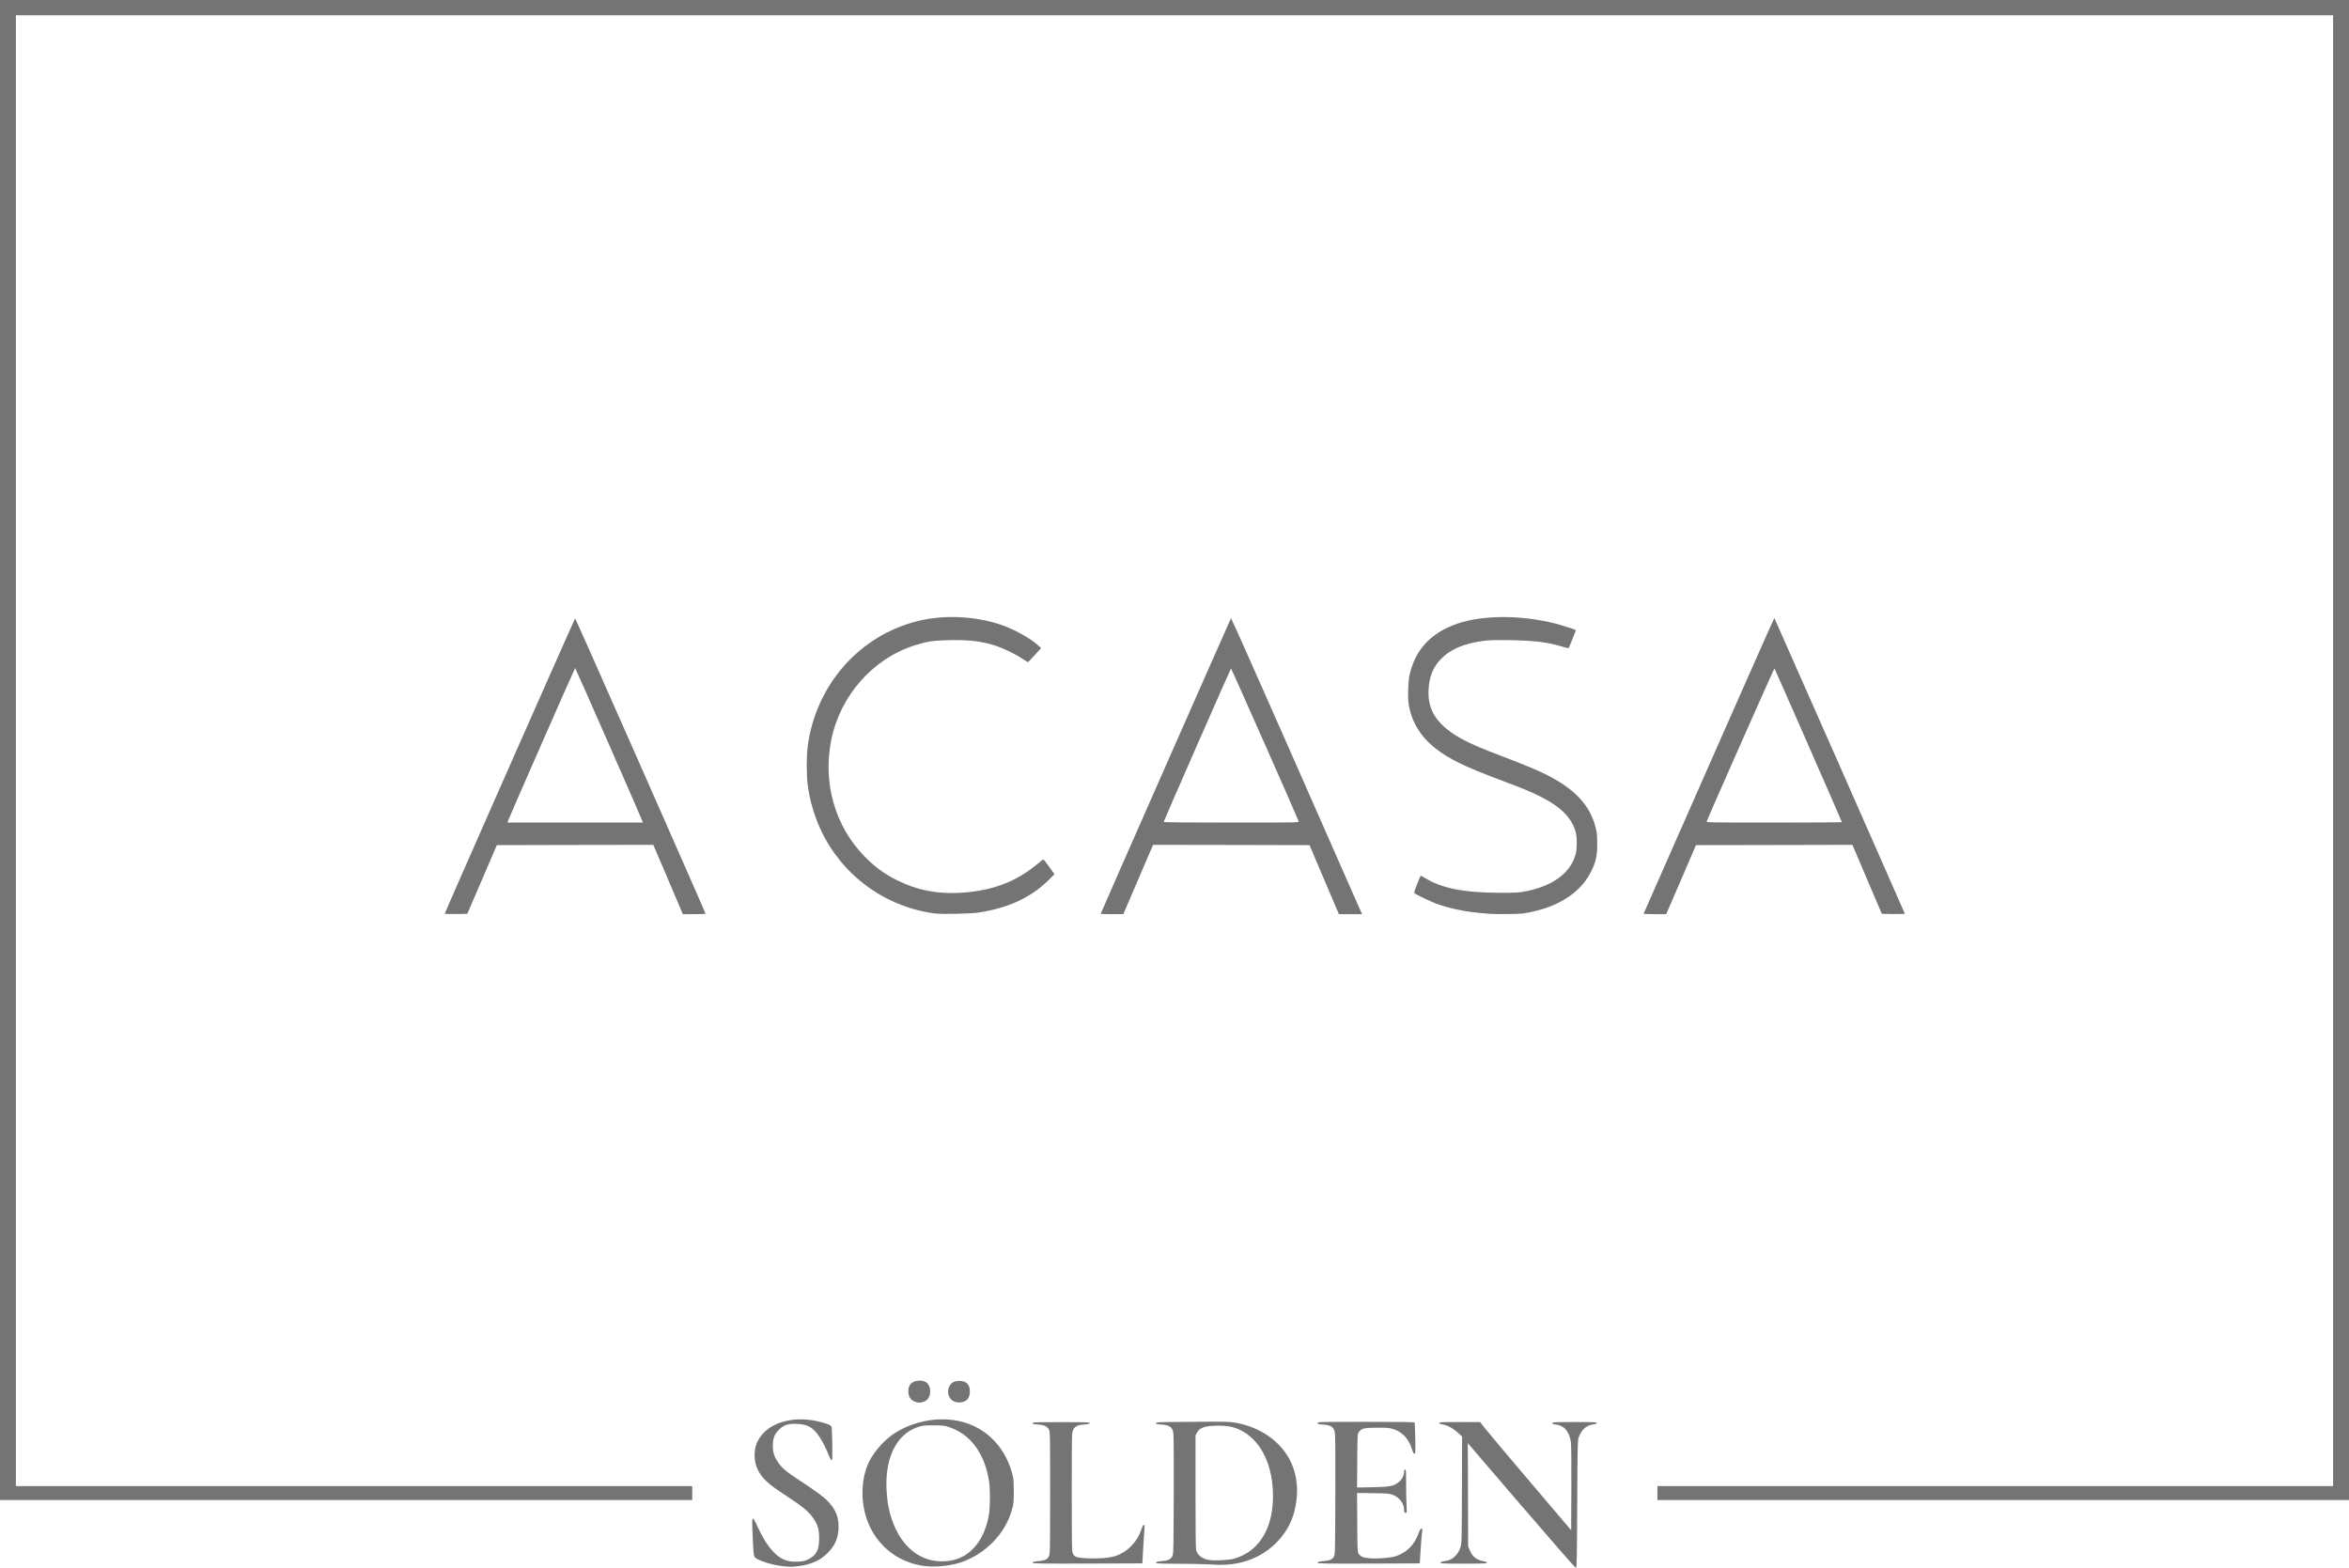 <?xml version="1.0" encoding="UTF-8"?>
<svg xmlns="http://www.w3.org/2000/svg" id="Ebene_1" width="149.795" height="100" viewBox="0 0 149.795 100">
  <defs>
    <style>.cls-1{fill:#747474;}</style>
  </defs>
  <path class="cls-1" d="M97.111,96.133c-1.83-2.134-3.368-3.927-3.416-3.984l-.093-.11.012,3.286.008,3.286.097.243c.174.438.454.653.949.73.093.016.15.045.15.081,0,.053-.211.061-1.481.061s-1.481-.008-1.481-.061c0-.037.057-.065.154-.081.081-.016.207-.037.272-.049.361-.065.698-.394.84-.82.093-.268.093-.276.105-3.68l.012-3.412-.272-.252c-.308-.28-.682-.483-.974-.523-.13-.02-.203-.049-.211-.093-.008-.057.134-.061,1.294-.061l1.311.004.284.365c.154.203,1.461,1.753,2.901,3.449l2.621,3.084.012-2.678c.008-1.749-.004-2.775-.032-2.962-.101-.665-.438-1.051-.958-1.104-.166-.016-.219-.041-.219-.089,0-.061.134-.065,1.42-.069,1.258,0,1.42.008,1.412.065-.008.041-.081.069-.215.085-.45.057-.755.325-.941.828-.069.191-.073.45-.093,4.26-.016,3.562-.028,4.057-.081,4.065-.037.008-1.388-1.538-3.388-3.867v-0Z"></path>
  <path class="cls-1" d="M49.892,99.882c-.674-.069-1.57-.357-1.761-.568-.073-.081-.093-.325-.154-1.789-.032-.852.004-.872.316-.191.527,1.144,1.043,1.81,1.631,2.102.272.134.568.183.978.162.321-.016.422-.041.645-.15.515-.256.69-.592.69-1.343,0-.568-.089-.872-.381-1.286-.321-.454-.641-.714-1.931-1.562-.702-.458-1.067-.759-1.298-1.051-.357-.454-.507-.868-.507-1.408,0-.58.219-1.079.653-1.489.795-.747,2.195-.986,3.607-.605.418.11.588.187.645.292.02.037.041.536.049,1.104.012.876.008,1.035-.041,1.035-.037,0-.11-.134-.191-.337-.284-.73-.653-1.343-.974-1.623-.276-.247-.56-.341-1.071-.365-.568-.02-.811.065-1.144.398-.276.28-.369.54-.369,1.014,0,.41.093.698.333,1.043.272.385.507.584,1.363,1.148,1.152.759,1.554,1.055,1.842,1.363.463.495.653.962.653,1.599,0,.678-.211,1.185-.694,1.668-.479.487-1.083.751-1.923.848-.41.045-.463.045-.966-.008h0Z"></path>
  <path class="cls-1" d="M59.034,99.886c-1.899-.207-3.404-1.526-3.875-3.384-.268-1.055-.199-2.211.187-3.116.304-.722,1.051-1.574,1.753-2.012,1.12-.694,2.511-.986,3.773-.795,1.797.272,3.173,1.542,3.672,3.388.093.349.101.458.105,1.136,0,.69-.008.783-.11,1.156-.418,1.542-1.684,2.852-3.274,3.388-.625.211-1.57.312-2.232.239h0ZM60.697,99.517c1.229-.231,2.13-1.363,2.374-2.978.077-.519.077-1.546,0-2.065-.264-1.741-1.156-2.974-2.495-3.437-.373-.126-.406-.13-1.055-.13-.621,0-.694.008-.998.11-1.408.471-2.15,2.077-1.972,4.256.057.686.13,1.043.312,1.603.653,1.968,2.106,2.97,3.834,2.641h0Z"></path>
  <path class="cls-1" d="M77.028,99.769c-.223-.016-1.059-.032-1.854-.037-1.242-.004-1.453-.012-1.453-.065,0-.061.097-.085.495-.118.284-.024.454-.118.548-.308.069-.134.073-.406.085-3.915.008-2.641,0-3.834-.032-3.98-.073-.341-.26-.463-.759-.495-.28-.016-.337-.032-.337-.089,0-.061.146-.065,1.716-.077,2.751-.024,2.937-.02,3.355.053,1.773.312,3.181,1.42,3.688,2.901.288.84.312,1.777.065,2.743-.394,1.562-1.696,2.832-3.319,3.246-.678.17-1.254.207-2.199.142h0ZM78.703,99.408c1.668-.479,2.576-2.081,2.467-4.345-.085-1.834-.852-3.258-2.073-3.858-.41-.199-.799-.28-1.371-.28-.864,0-1.233.118-1.396.446l-.093.179v3.599c0,2.58.012,3.635.045,3.733.114.329.373.527.803.605.337.065,1.29.016,1.619-.077h0Z"></path>
  <path class="cls-1" d="M65.85,99.671c0-.065.097-.089.491-.122.3-.024.454-.105.548-.296.073-.146.077-.316.077-4.049,0-3.846,0-3.895-.081-4.037-.126-.211-.296-.288-.69-.316-.284-.016-.345-.032-.345-.085,0-.061.166-.065,1.826-.065,1.615,0,1.826.004,1.818.061-.012.045-.093.065-.337.085-.438.032-.617.122-.726.357-.085.187-.085.203-.085,3.96,0,3.574.004,3.781.073,3.923.114.227.252.268.945.3.751.032,1.42-.028,1.805-.162.755-.264,1.359-.897,1.623-1.696.057-.179.11-.276.15-.276.053,0,.057.057.028.398-.016.215-.053.767-.077,1.225l-.045.832-3.497.012c-3.047.008-3.501,0-3.501-.049h0Z"></path>
  <path class="cls-1" d="M84.026,99.671c0-.065.097-.089.491-.122.288-.024.463-.11.552-.28.069-.122.073-.385.085-3.923.008-2.662,0-3.854-.032-4-.073-.341-.26-.463-.759-.495-.292-.016-.337-.028-.337-.093,0-.073.105-.077,3.084-.077,2.434,0,3.088.012,3.1.053.012.024.028.483.041,1.014.016.897.016.962-.053.962-.053,0-.093-.077-.166-.308-.219-.718-.71-1.181-1.4-1.315-.15-.028-.511-.041-.933-.032-.755.012-.868.045-1.051.288-.081.114-.085.158-.097,1.822l-.012,1.704.986-.016c1.152-.024,1.384-.073,1.708-.361.191-.162.312-.43.312-.674,0-.057.024-.093.061-.093.053,0,.061.126.061.884,0,.491.012,1.112.028,1.379.024.487.024.495-.061.495-.077,0-.089-.024-.089-.154,0-.422-.284-.816-.714-.986-.223-.089-.304-.097-1.266-.11l-1.026-.016.012,1.891c.012,1.83.016,1.887.097,2.0.134.183.321.252.767.28.503.032,1.311-.041,1.607-.142.694-.239,1.173-.718,1.436-1.444.085-.235.13-.304.191-.304.057,0,.073.02.057.073-.028.093-.105,1.01-.138,1.631l-.028.507-3.254.012c-2.836.008-3.258,0-3.258-.049h0Z"></path>
  <path class="cls-1" d="M0,47.835V0h149.795v95.671h-44.103v-.893h43.088V.974H1.014v93.804h43.129v.893H0v-47.835Z"></path>
  <path class="cls-1" d="M58.372,89.406c-.304-.11-.446-.325-.446-.678,0-.414.215-.637.653-.674.45-.037.738.223.738.669,0,.373-.158.609-.467.694-.207.057-.288.053-.479-.012h0Z"></path>
  <path class="cls-1" d="M60.945,89.419c-.215-.065-.316-.15-.41-.337-.105-.223-.101-.45.012-.674.118-.231.321-.337.637-.337.438,0,.674.239.665.686-.004.284-.114.507-.304.605-.154.081-.43.11-.6.057v0Z"></path>
  <path class="cls-1" d="M28.36,58.275c0-.065,8.289-18.838,8.317-18.838s8.317,18.773,8.317,18.838c0,.016-.325.028-.722.028h-.726l-.941-2.211-.945-2.211-4.986.008-4.99.012-.941,2.191-.945,2.191-.718.012c-.394.004-.718-.004-.718-.02h0ZM40.966,52.371c-.037-.134-4.264-9.766-4.289-9.766-.024,0-4.252,9.632-4.289,9.766l-.02.089h8.618l-.02-.089Z"></path>
  <path class="cls-1" d="M59.642,58.263c-.978-.122-1.984-.422-2.901-.868-2.869-1.396-4.812-4.118-5.234-7.34-.081-.625-.081-1.826,0-2.451.511-3.895,3.27-7.052,6.979-7.985,1.655-.418,3.631-.341,5.295.211.836.276,1.879.844,2.414,1.323l.199.179-.402.442c-.219.243-.414.446-.43.454-.012.008-.179-.093-.365-.215-.438-.296-1.209-.669-1.7-.828-.905-.292-1.708-.385-2.99-.357-1.006.024-1.367.077-2.134.316-2.69.836-4.788,3.201-5.364,6.049-.548,2.722.231,5.473,2.085,7.388.694.718,1.311,1.169,2.175,1.59,1.205.588,2.402.832,3.773.779,2.09-.085,3.7-.665,5.104-1.838.199-.166.373-.3.39-.3s.183.211.369.471l.337.471-.3.304c-1.148,1.164-2.605,1.85-4.56,2.146-.483.073-2.288.11-2.739.057h0Z"></path>
  <path class="cls-1" d="M70.191,58.279c0-.041,8.281-18.818,8.309-18.85.016-.016,1.497,3.307,3.295,7.384,1.793,4.078,3.668,8.33,4.163,9.453l.901,2.037h-1.477l-.937-2.199-.937-2.203-4.99-.012-4.986-.008-.949,2.211-.949,2.207-.718.004c-.398,0-.722-.012-.722-.024h0ZM82.817,52.384c-.183-.479-4.297-9.77-4.317-9.75-.041.041-4.293,9.733-4.293,9.786,0,.028,1.379.041,4.321.041,4.211,0,4.317,0,4.289-.077h0Z"></path>
  <path class="cls-1" d="M94.9,58.275c-.077-.004-.353-.032-.609-.057-.945-.089-1.956-.308-2.706-.588-.329-.122-1.189-.531-1.384-.657-.037-.024,0-.158.158-.56.11-.288.215-.536.231-.552s.13.037.252.114c1.043.665,2.483.958,4.788.966.897.004,1.197-.012,1.521-.069,1.83-.321,3.015-1.181,3.335-2.422.081-.321.089-.986.016-1.298-.231-.958-.941-1.688-2.317-2.374-.596-.296-1.112-.507-2.658-1.087-2.167-.816-3.112-1.282-3.976-1.952-.974-.763-1.562-1.737-1.724-2.86-.065-.422-.032-1.416.057-1.818.353-1.611,1.351-2.694,3.027-3.278,1.631-.564,4.053-.572,6.252-.02.385.097,1.286.385,1.327.426.012.008-.434,1.124-.463,1.152-.008.008-.174-.032-.369-.089-.974-.296-1.769-.398-3.339-.422-.986-.016-1.335-.008-1.728.045-1.27.166-2.146.552-2.755,1.209-.463.503-.69,1.083-.738,1.899-.077,1.363.596,2.333,2.223,3.201.536.284,1.221.576,2.491,1.059,1.396.531,2.207.868,2.783,1.156,1.814.913,2.775,1.931,3.148,3.335.089.345.105.487.11,1.047.004.791-.077,1.169-.381,1.785-.483.99-1.371,1.753-2.617,2.244-.475.191-1.274.394-1.765.454-.312.037-1.846.049-2.191.012h0Z"></path>
  <path class="cls-1" d="M104.812,58.275c.008-.02,1.883-4.272,4.167-9.458,2.284-5.181,4.159-9.413,4.171-9.401.016.012,8.208,18.574,8.313,18.838.016.041-.134.049-.718.041l-.742-.012-.937-2.199-.937-2.203-4.99.012-4.99.008-.434,1.014c-.243.56-.669,1.55-.949,2.203l-.515,1.185h-.726c-.398,0-.718-.012-.71-.028ZM117.458,52.432c0-.037-4.268-9.762-4.301-9.802-.02-.024-4.138,9.275-4.321,9.762-.028.065.195.069,4.297.069,2.378,0,4.325-.012,4.325-.028Z"></path>
</svg>
